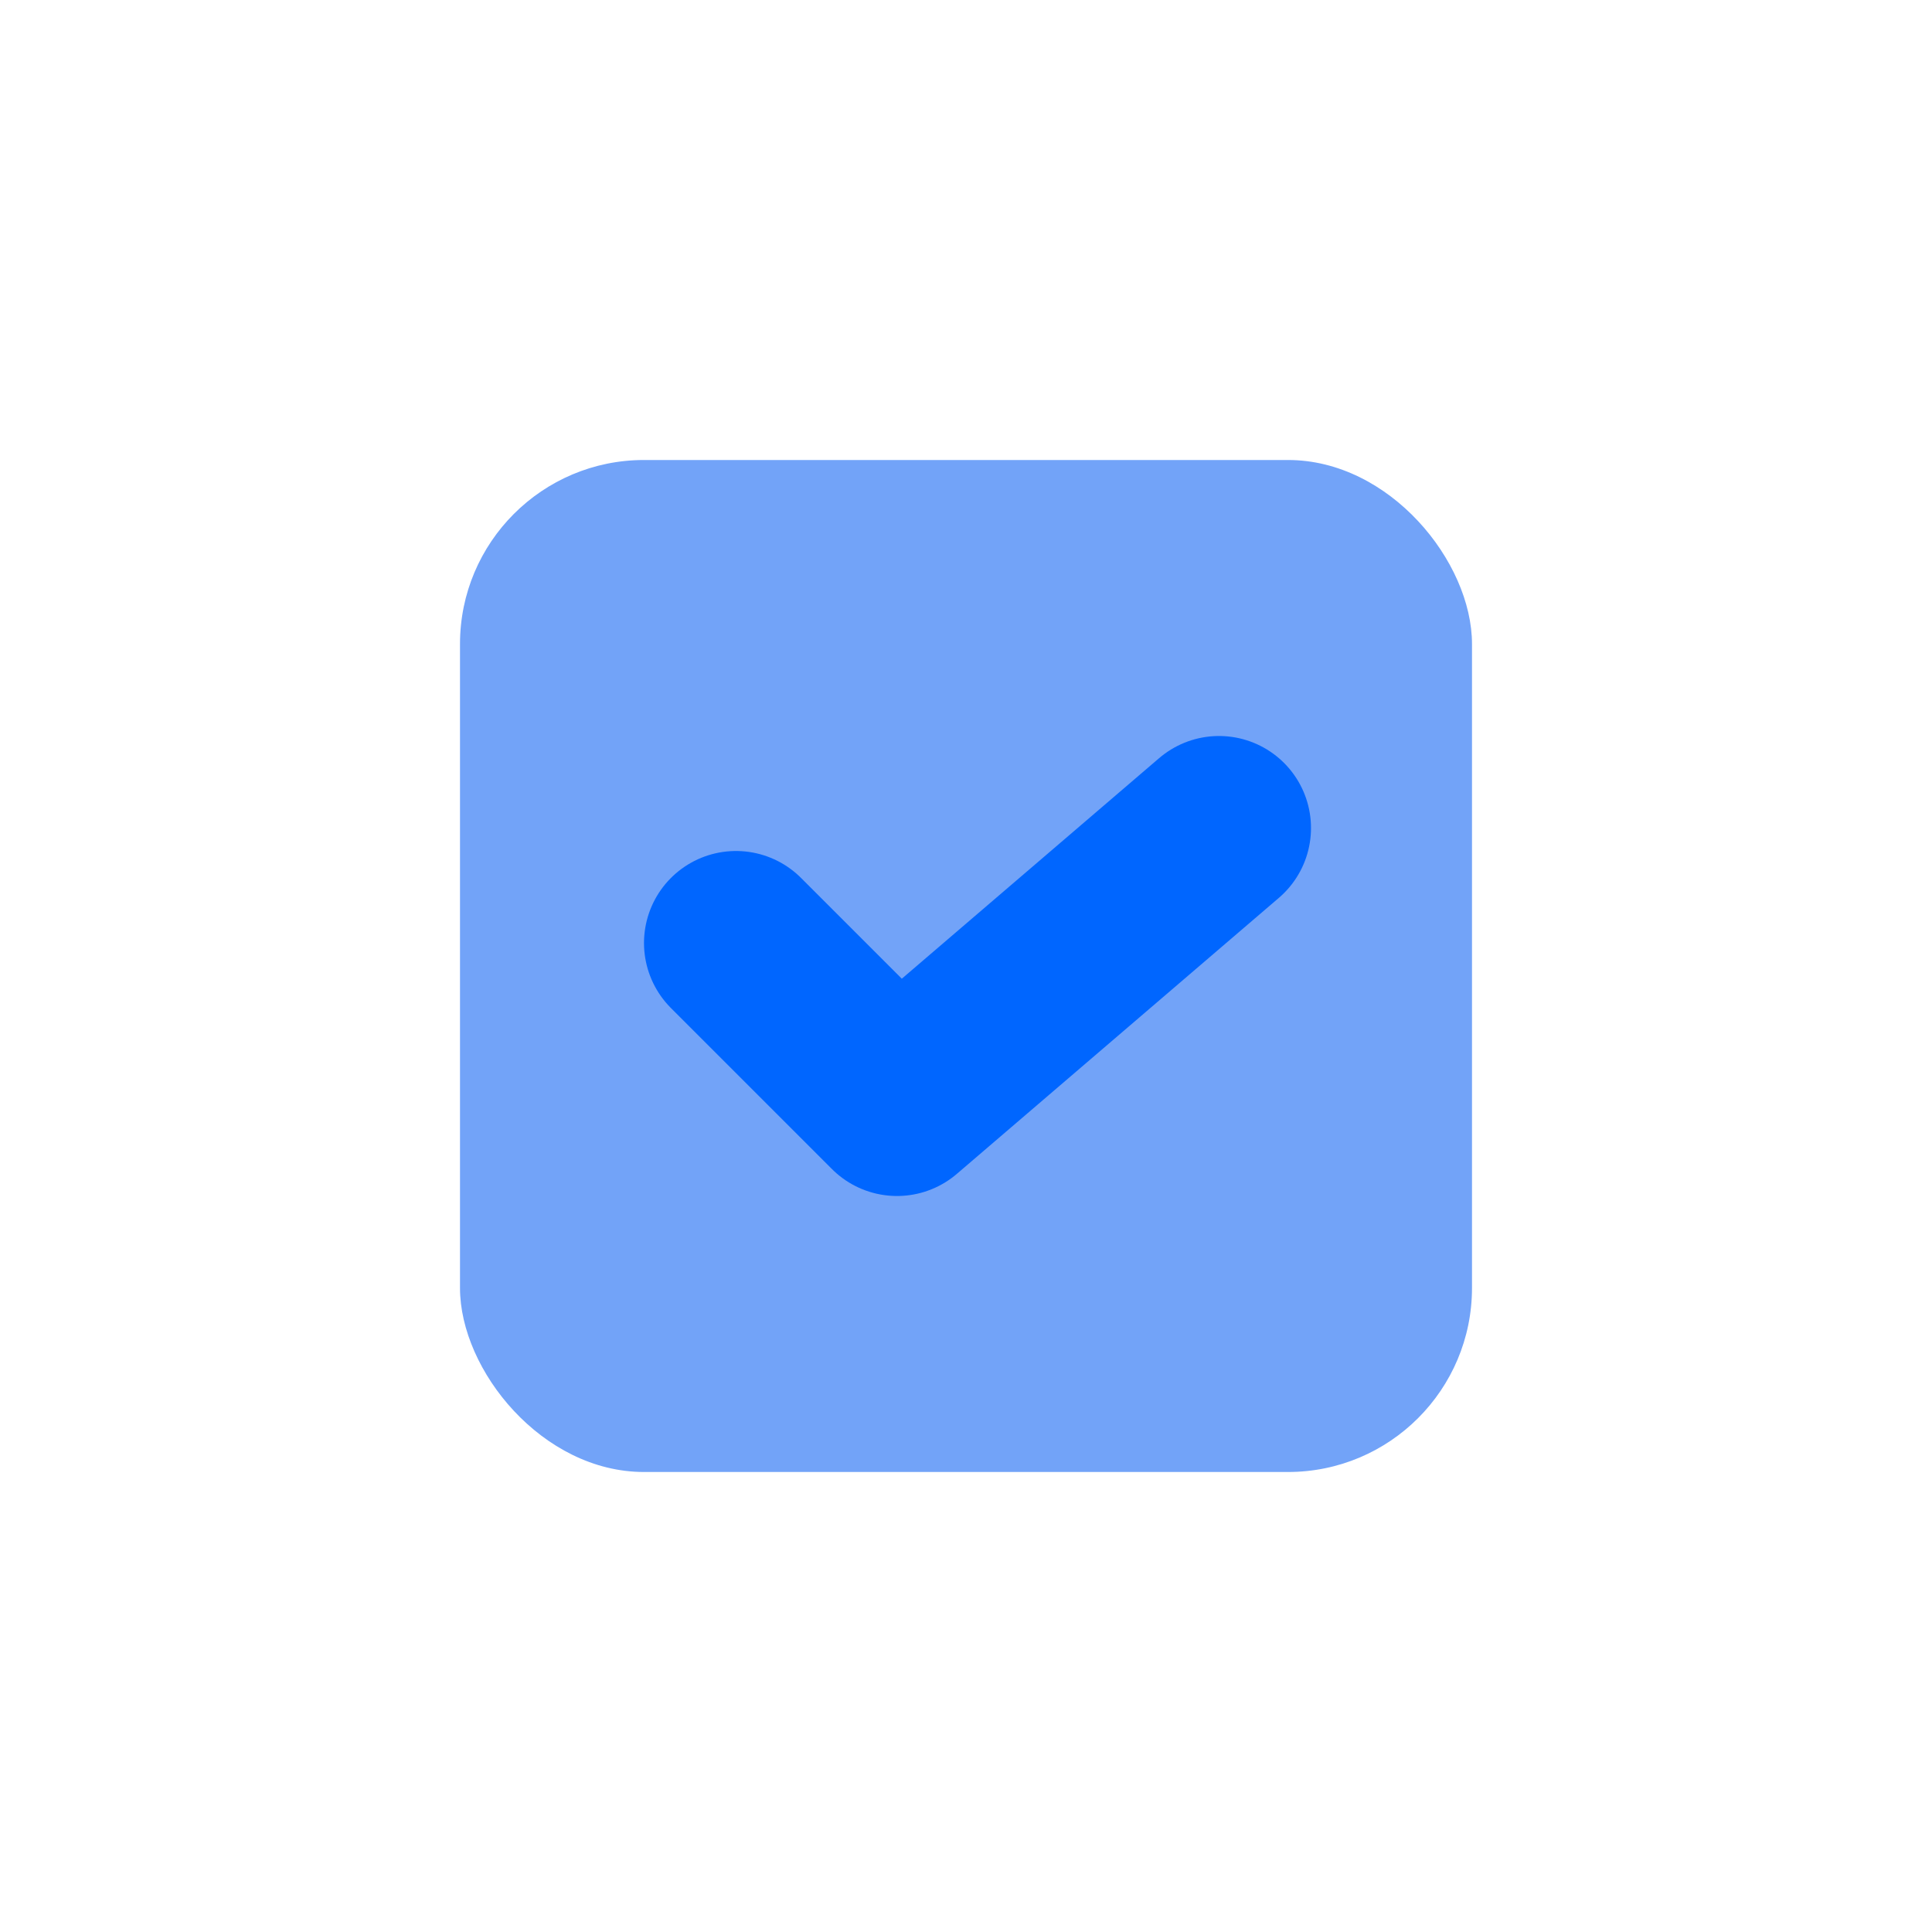 <svg width="42" height="42" viewBox="0 0 42 42" fill="none" xmlns="http://www.w3.org/2000/svg">
<rect x="10" y="10" width="22" height="22" rx="4" fill="#72A3F8"/>
<path d="M16 20.5L19.5 24L26.5 18" stroke="#0066FF" stroke-width="4" stroke-linecap="round" stroke-linejoin="round"/>
</svg>
